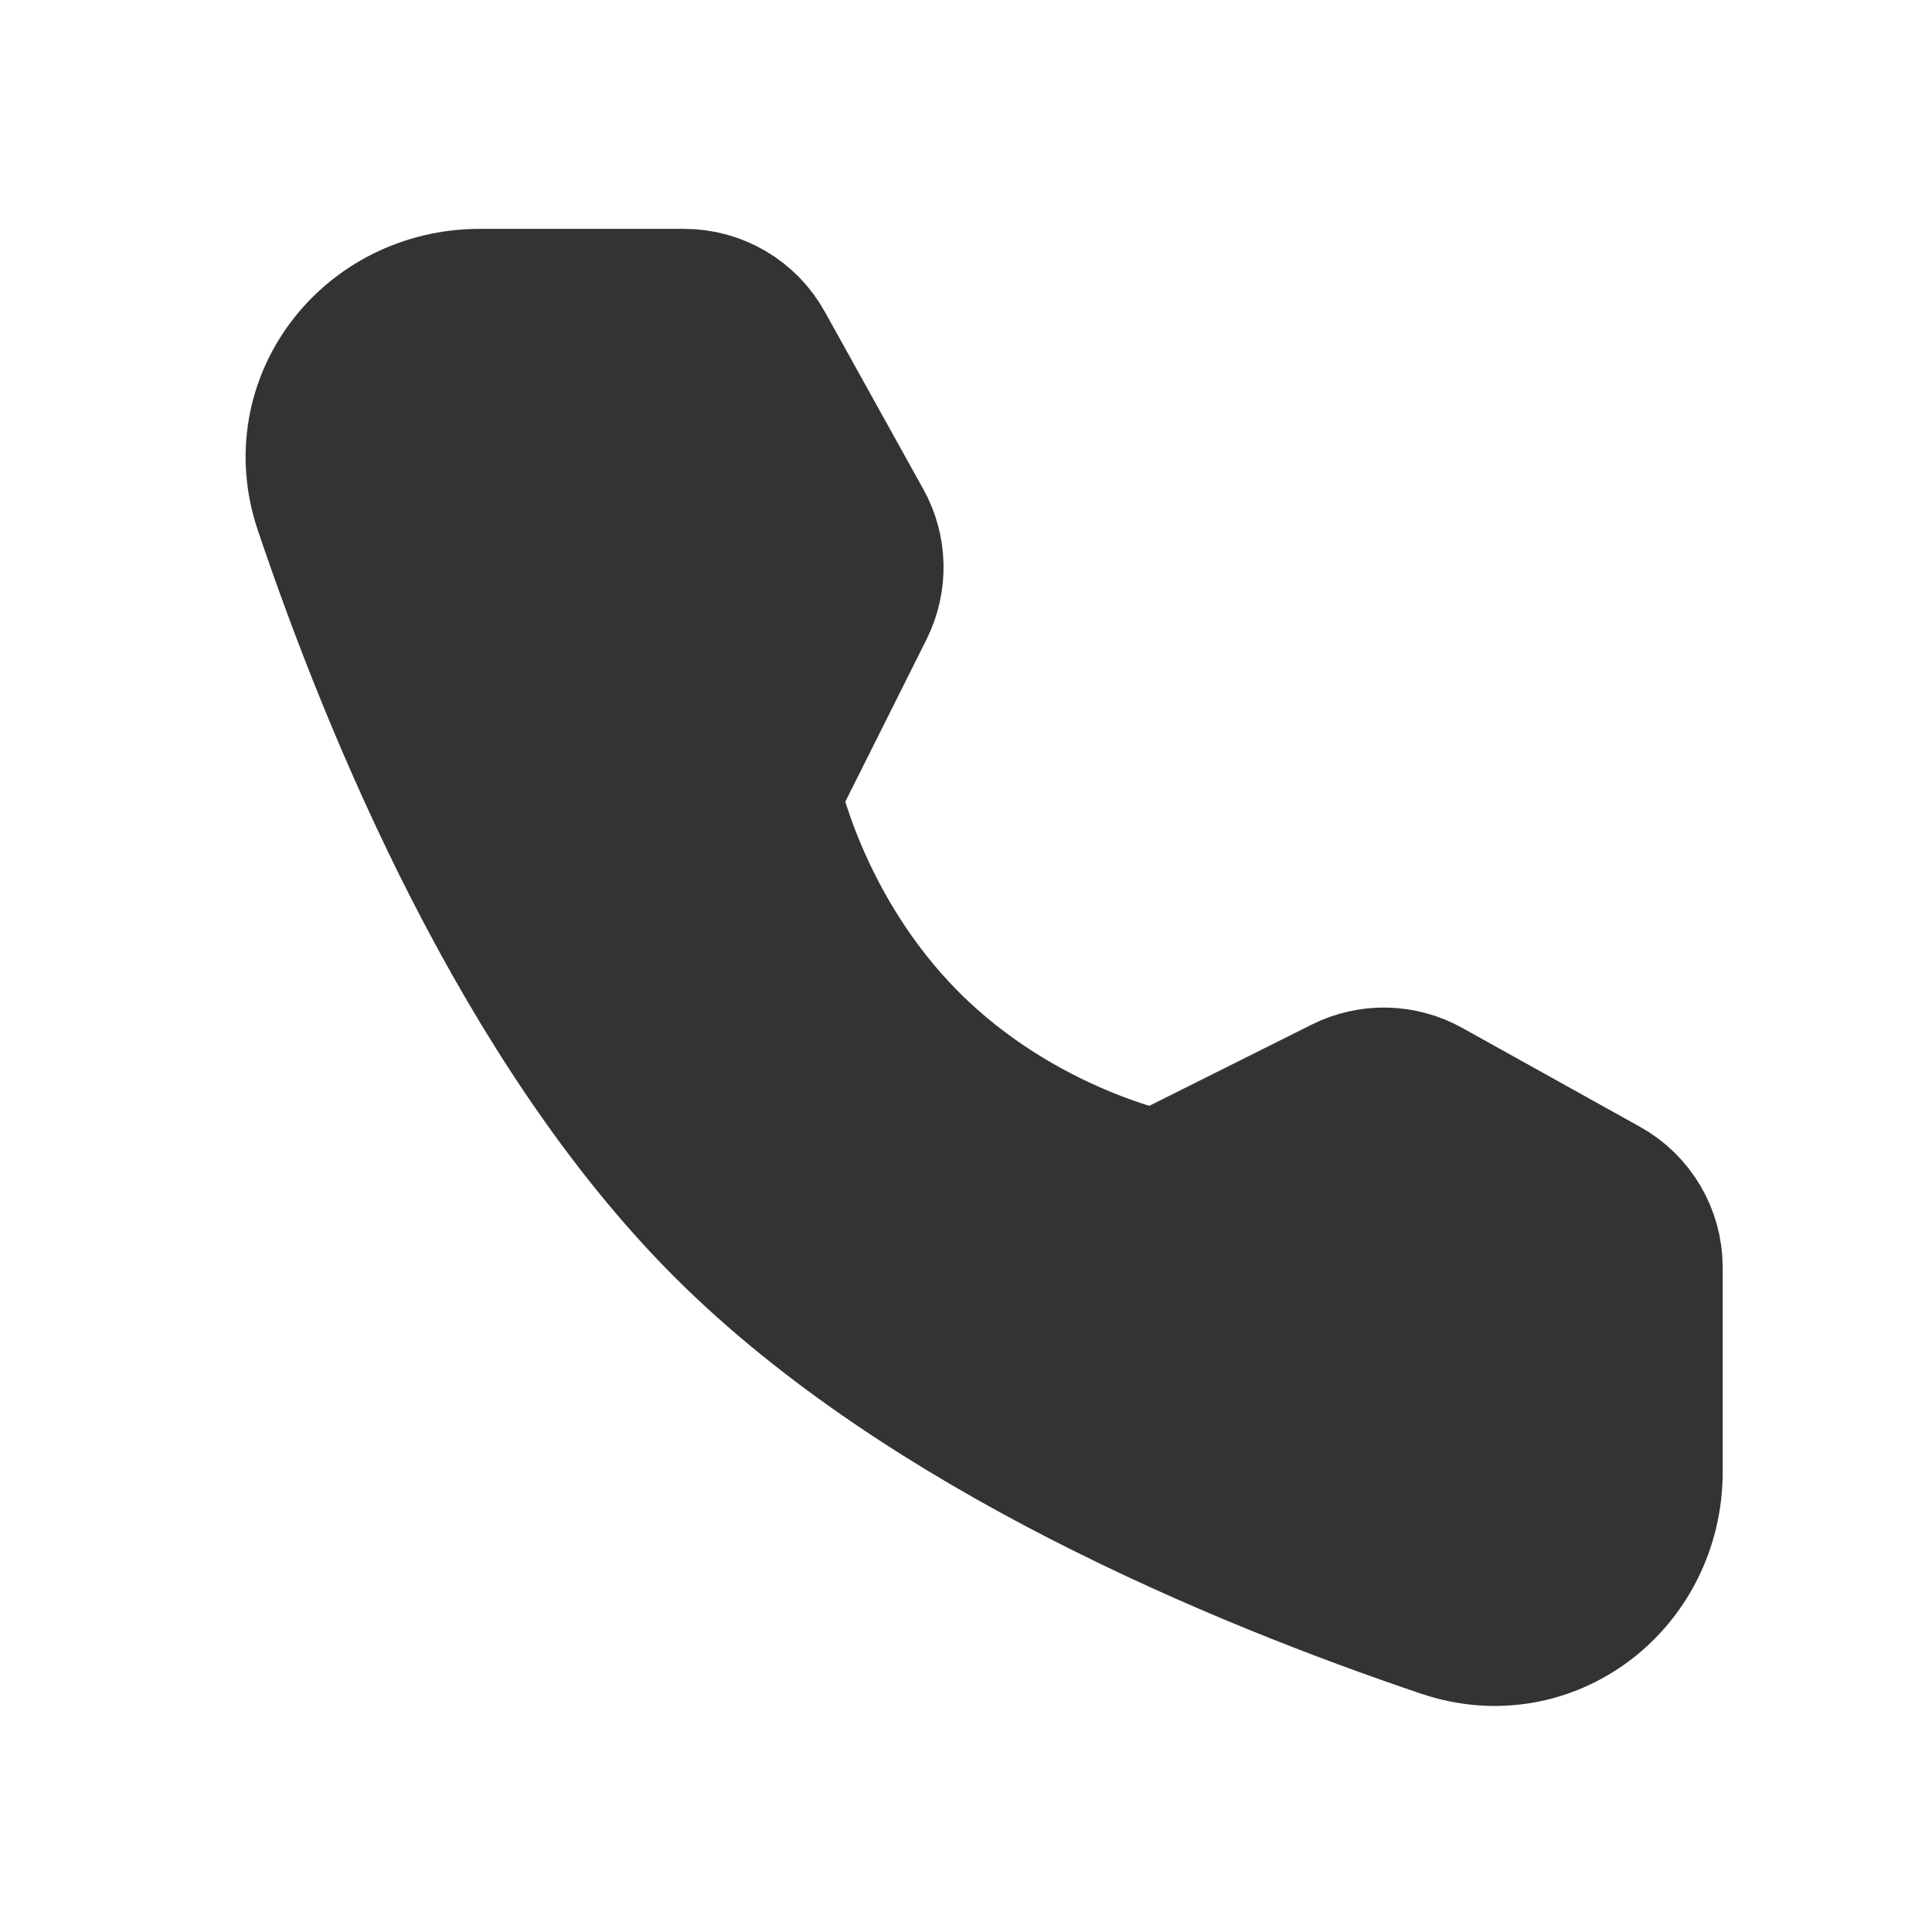 <svg width="24" height="24" viewBox="0 0 24 24" fill="none" xmlns="http://www.w3.org/2000/svg">
<path d="M8.498 3.843C8.861 3.843 9.196 4.04 9.372 4.358L10.595 6.561C10.756 6.849 10.763 7.198 10.616 7.494L9.437 9.85C9.437 9.85 9.779 11.606 11.208 13.035C12.637 14.464 14.387 14.8 14.387 14.8L16.743 13.622C17.039 13.474 17.388 13.482 17.677 13.642L19.886 14.871C20.203 15.047 20.4 15.382 20.4 15.745V18.282C20.4 19.573 19.2 20.506 17.976 20.093C15.462 19.245 11.56 17.63 9.087 15.157C6.613 12.683 4.998 8.781 4.15 6.267C3.737 5.043 4.67 3.843 5.962 3.843H8.498Z" fill="#333333" stroke="#333333" stroke-width="2" stroke-linejoin="round"/>
</svg>

